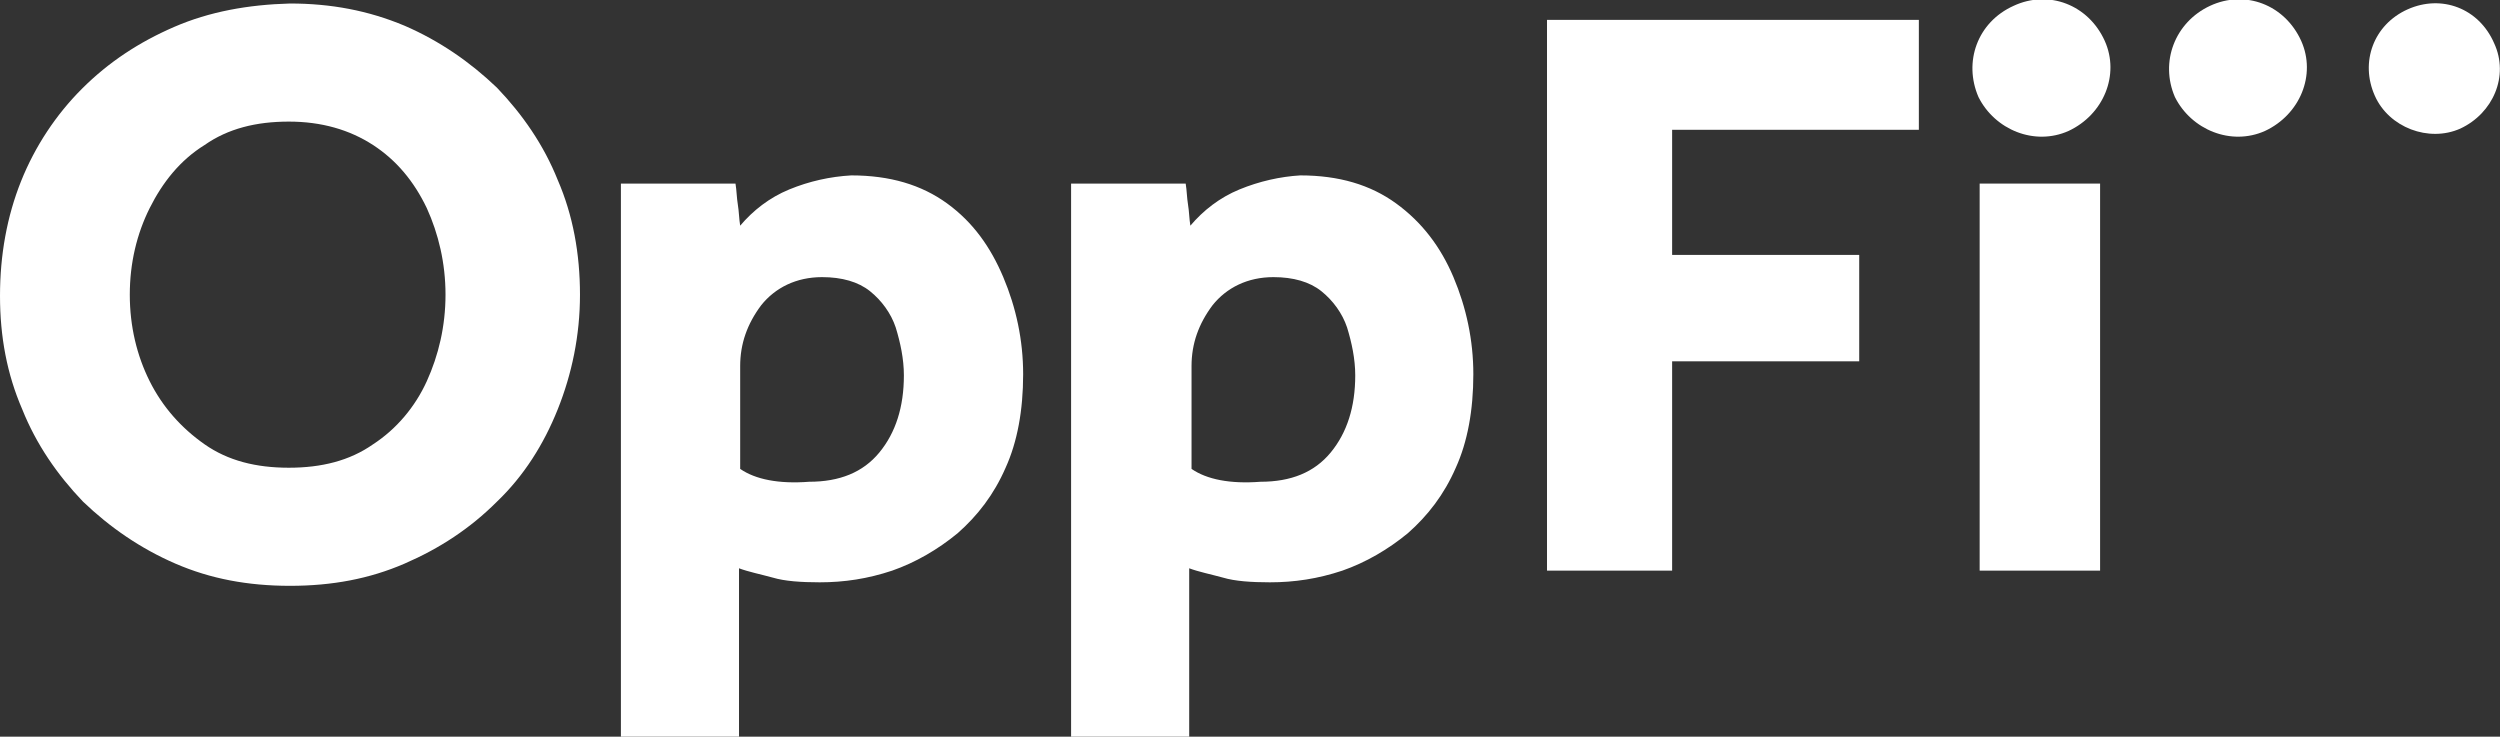<svg version="1.1" id="Layer_1" xmlns:x="ns_extend;" xmlns:i="ns_ai;" xmlns:graph="ns_graphs;" xmlns="http://www.w3.org/2000/svg" xmlns:xlink="http://www.w3.org/1999/xlink" x="0px" y="0px" viewBox="0 0 213.8 63" style="enable-background:new 0 0 213.8 63;" xml:space="preserve">
 <rect x="0" y="0" width="213.8" height="63" fill="#333333" stroke="none"/>
 <style type="text/css">
  .st0{fill:#FFFFFF;}
 </style>
 <g>
  <path class="st0" d="M132.3,1.7h31.8v9.4H143v10.7h16v9.1h-16v17.9h-10.7V1.7L132.3,1.7z">
  </path>
  <path class="st0" d="M169.3,15.7h10.3v33.1h-10.3V15.7z">
  </path>
  <path class="st0" d="M63.3,40.1v-8.8c0-1.9,0.6-3.6,1.8-5.2c1.2-1.5,3-2.4,5.2-2.4c1.7,0,3.1,0.4,4.1,1.2c1,0.8,1.8,1.9,2.2,3.1
		c0.4,1.3,0.7,2.7,0.7,4.1c0,2.7-0.7,4.9-2.1,6.6c-1.4,1.7-3.4,2.5-6,2.5C66.6,41.4,64.6,41,63.3,40.1z M67.5,16.2
		c-1.7,0.7-3.1,1.8-4.2,3.1c-0.1-0.6-0.1-1.2-0.2-1.8c-0.1-0.6-0.1-1.2-0.2-1.8h-9.8V63h10.1V48.6c0.8,0.3,1.8,0.5,2.9,0.8
		c1,0.3,2.4,0.4,4,0.4c2.1,0,4.1-0.3,6.2-1c2-0.7,3.9-1.8,5.6-3.2c1.7-1.5,3.1-3.3,4.1-5.6c1-2.2,1.5-4.9,1.5-8
		c0-2.9-0.6-5.7-1.7-8.3S83.2,19,81,17.4S76.1,15,72.8,15C71,15.1,69.2,15.5,67.5,16.2z M101.9,40.1v-8.8c0-1.9,0.6-3.6,1.8-5.2
		c1.2-1.5,3-2.4,5.2-2.4c1.7,0,3.1,0.4,4.1,1.2c1,0.8,1.8,1.9,2.2,3.1c0.4,1.3,0.7,2.7,0.7,4.1c0,2.7-0.7,4.9-2.1,6.6
		c-1.4,1.7-3.4,2.5-6,2.5C105.2,41.4,103.2,41,101.9,40.1z M106,16.2c-1.7,0.7-3.1,1.8-4.2,3.1c-0.1-0.6-0.1-1.2-0.2-1.8
		c-0.1-0.6-0.1-1.2-0.2-1.8h-9.8V63h10.1V48.6c0.8,0.3,1.8,0.5,2.9,0.8c1,0.3,2.4,0.4,4,0.4c2.1,0,4.1-0.3,6.2-1
		c2-0.7,3.9-1.8,5.6-3.2c1.7-1.5,3.1-3.3,4.1-5.6c1-2.2,1.5-4.9,1.5-8c0-2.9-0.6-5.7-1.7-8.3s-2.7-4.7-4.9-6.3
		c-2.2-1.6-4.9-2.4-8.2-2.4C109.5,15.1,107.7,15.5,106,16.2z M17.5,38c-2-1.4-3.6-3.2-4.7-5.4s-1.7-4.7-1.7-7.4s0.6-5.2,1.7-7.4
		s2.6-4.1,4.7-5.4c2-1.4,4.4-2,7.2-2s5.2,0.7,7.2,2s3.5,3.1,4.6,5.4c1,2.2,1.6,4.7,1.6,7.4s-0.6,5.2-1.6,7.4s-2.6,4.1-4.6,5.4
		c-2,1.4-4.4,2-7.2,2S19.5,39.4,17.5,38z M14.9,2.3c-3,1.3-5.6,3-7.9,5.3c-2.2,2.2-4,4.9-5.2,7.9S0,21.8,0,25.3
		C0,28.8,0.6,32,1.9,35c1.2,3,3,5.6,5.2,7.9c2.3,2.2,4.9,4,7.9,5.3s6.2,1.9,9.8,1.9s6.8-0.6,9.8-1.9c3-1.3,5.6-3,7.9-5.3
		c2.3-2.2,4-4.9,5.2-7.9s1.9-6.3,1.9-9.8s-0.6-6.8-1.9-9.8c-1.2-3-3-5.6-5.2-7.9c-2.3-2.2-4.9-4-7.9-5.3c-3.1-1.3-6.3-1.9-9.8-1.9
		C21.2,0.4,17.9,1,14.9,2.3z">
  </path>
  <path class="st0" d="M172.2,0.5c3-1.4,6.4-0.1,7.8,3c1.3,2.9-0.1,6.3-3.1,7.7c-2.9,1.3-6.3-0.1-7.7-2.9
		C167.9,5.3,169.1,1.9,172.2,0.5z">
  </path>
  <path class="st0" d="M189,0.5c3-1.4,6.4-0.1,7.8,3c1.3,2.9-0.1,6.3-3.1,7.7c-2.9,1.3-6.3-0.1-7.7-2.9C184.7,5.3,186,1.9,189,0.5z">
  </path>
  <path class="st0" d="M205.9,0.8c2.9-1.3,6.1-0.1,7.4,2.9c1.3,2.8-0.1,6-2.9,7.3c-2.7,1.2-6.1-0.1-7.3-2.8
		C201.8,5.3,203,2.1,205.9,0.8z">
  </path>
 </g>
</svg>
